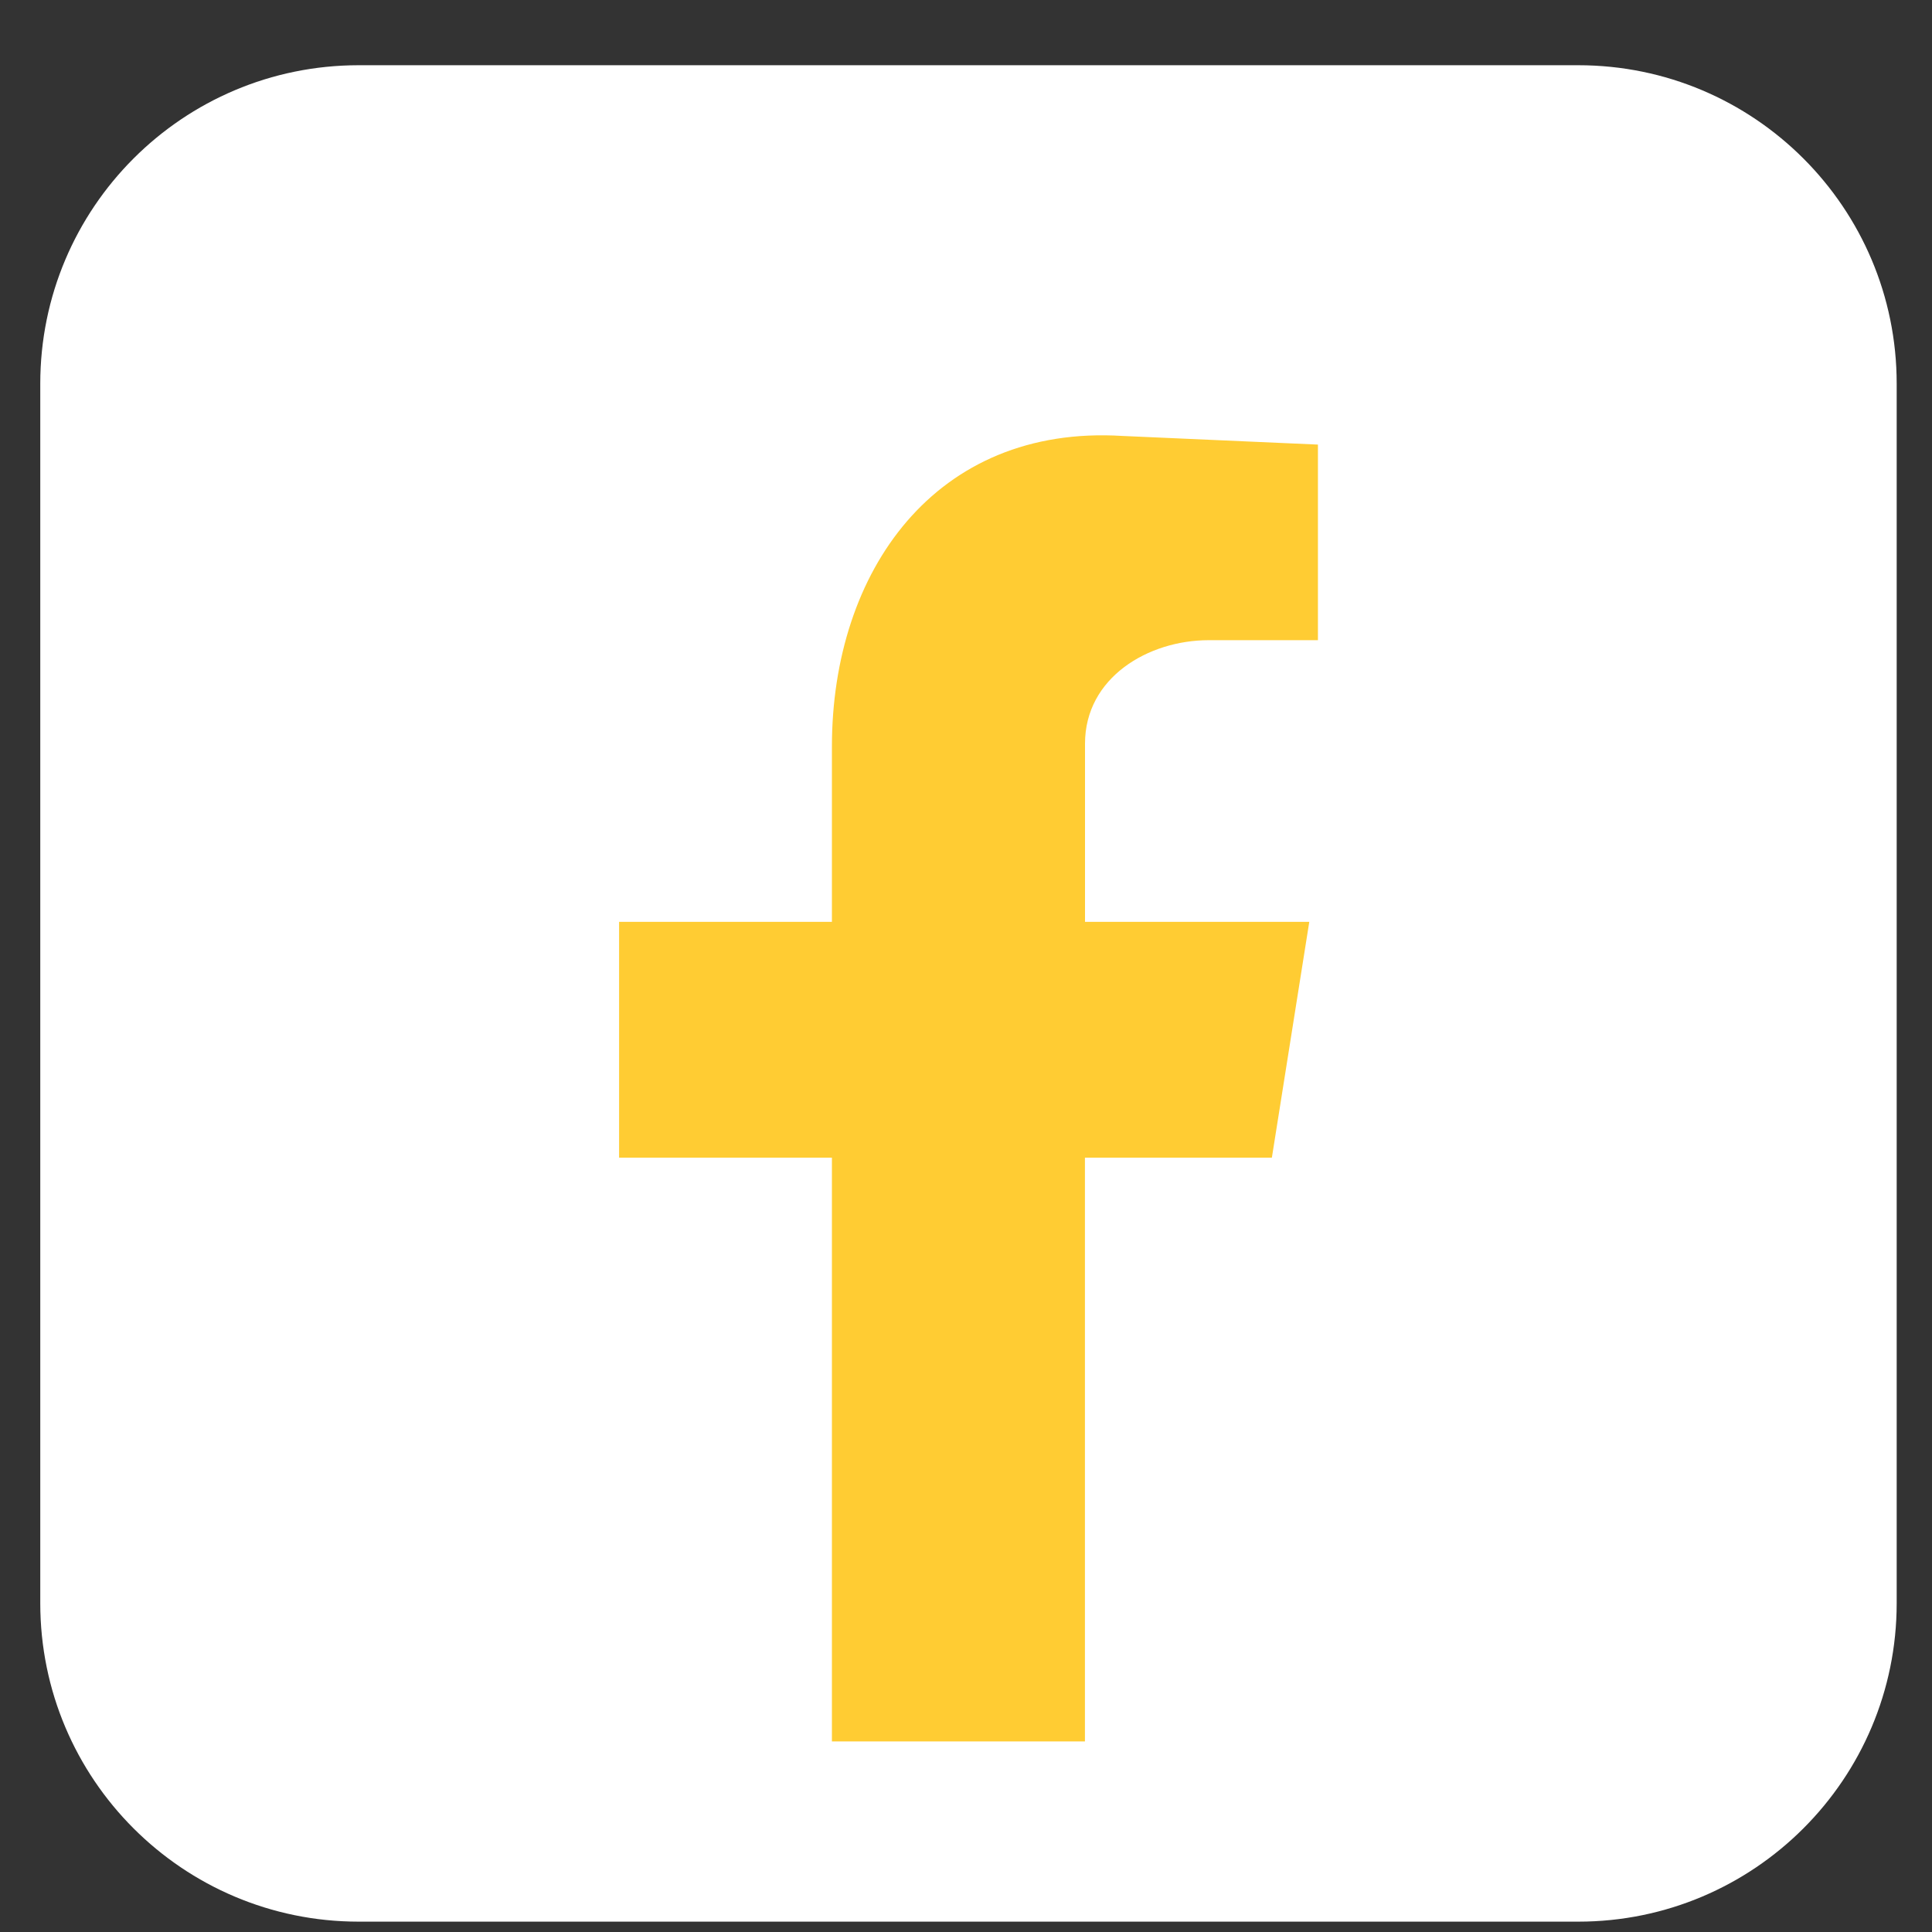 <svg width="25" height="25" viewBox="0 0 25 25" fill="none" xmlns="http://www.w3.org/2000/svg">
<rect x="0" y="0" width="25" height="25" fill="#333333" stroke="none"/>
<g clip-path="url(#clip0_286_114)">
<path d="M20.422 0.844H4.642C2.366 0.844 0.521 2.689 0.521 4.965V20.745C0.521 23.021 2.366 24.866 4.642 24.866H20.422C22.698 24.866 24.543 23.021 24.543 20.745V4.965C24.543 2.689 22.698 0.844 20.422 0.844Z" fill="white"/>
<path fill-rule="evenodd" clip-rule="evenodd" d="M10.765 22.534H14.039V14.98H16.458L16.942 11.929H14.04V9.623C14.04 8.767 14.859 8.284 15.64 8.284H17.054V5.753L14.523 5.641C12.104 5.493 10.765 7.391 10.765 9.66V11.929H8.011V14.98H10.765V22.534Z" fill="#FFCC33"/>
</g>
<defs>
<clipPath id="clip0_286_114">
<rect width="24.022" height="24.022" fill="white" transform="translate(0.521 0.844)"/>
</clipPath>
</defs>
</svg>
